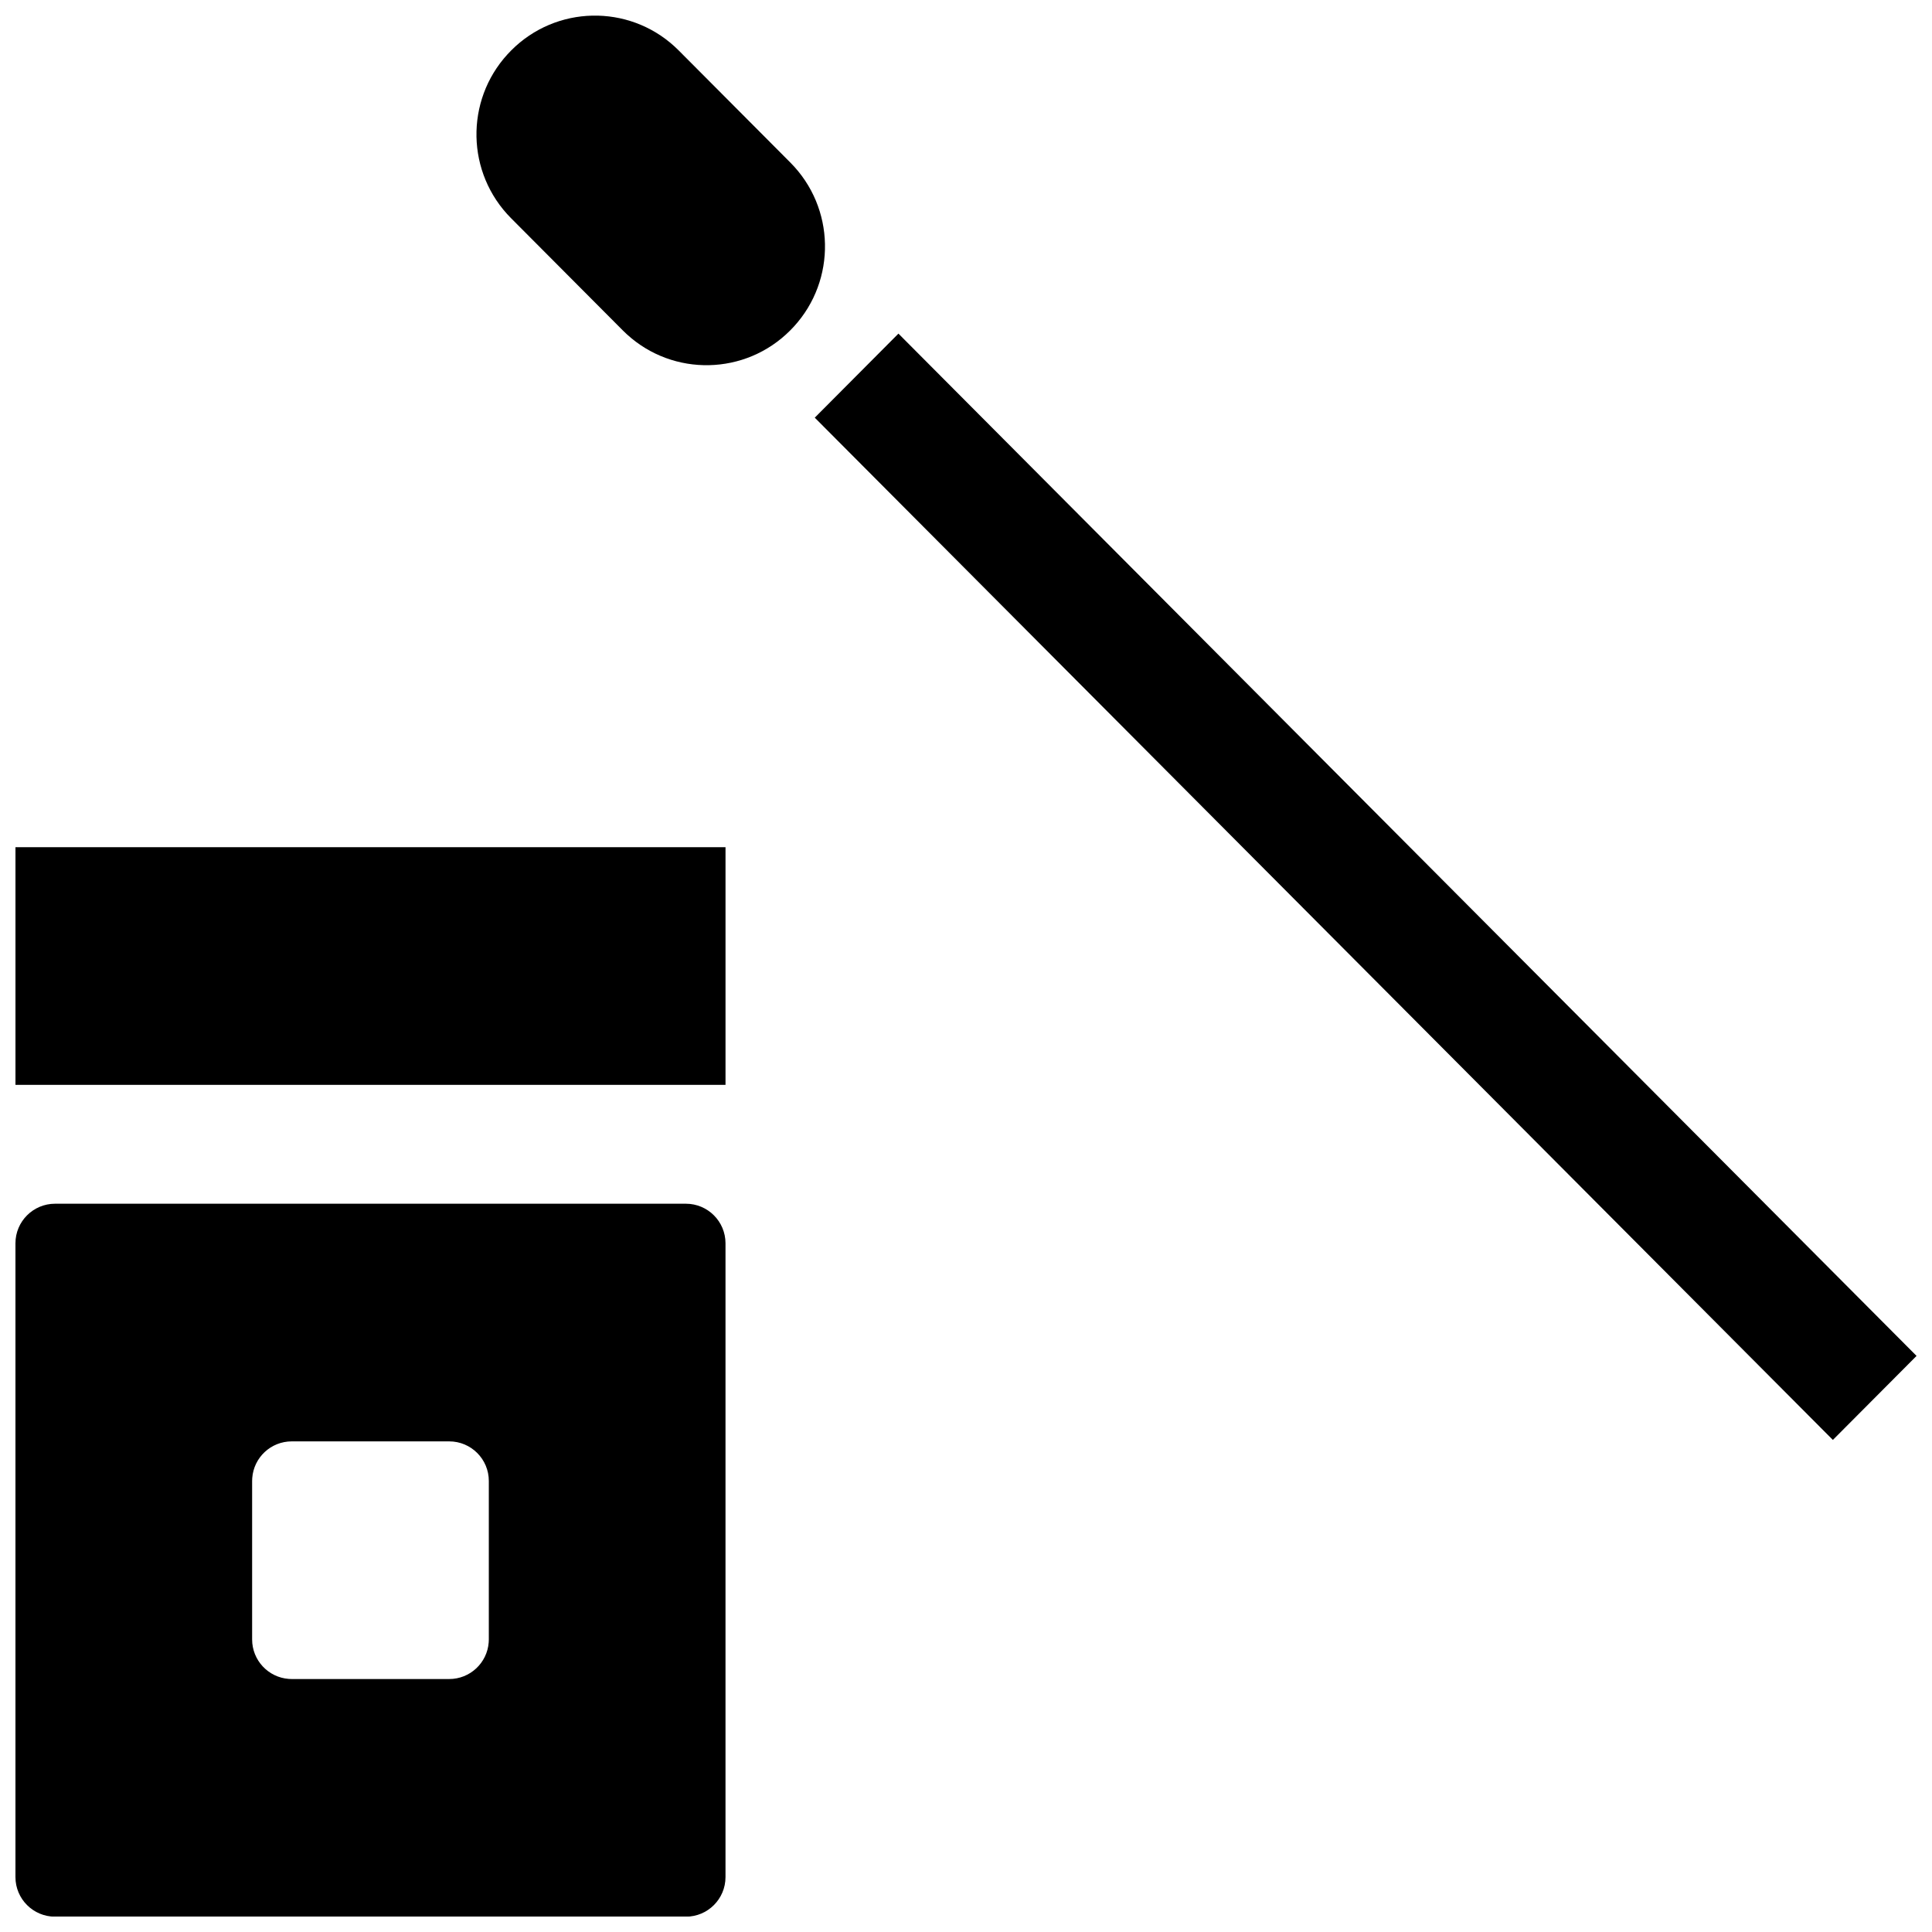 <?xml version="1.0" encoding="UTF-8"?>
<!-- Uploaded to: ICON Repo, www.svgrepo.com, Generator: ICON Repo Mixer Tools -->
<svg width="800px" height="800px" version="1.1" viewBox="144 144 512 512" xmlns="http://www.w3.org/2000/svg">
 <defs>
  <clipPath id="a">
   <path d="m148.09 148.09h503.81v503.81h-503.81z"/>
  </clipPath>
 </defs>
 <g clip-path="url(#a)">
  <path d="m325.77 463c5.797 0 10.496 4.699 10.496 10.492v167.95c0 5.797-4.699 10.496-10.496 10.496h-167.18c-5.797 0-10.496-4.699-10.496-10.496v-167.95c0-5.793 4.699-10.492 10.496-10.492zm-62.723 62.98h-41.734c-5.531 0-10.066 4.281-10.465 9.711l-0.031 0.785v41.988c0 5.531 4.281 10.066 9.715 10.465l0.781 0.031h41.734c5.531 0 10.066-4.281 10.465-9.715l0.031-0.781v-41.988c0-5.797-4.699-10.496-10.496-10.496zm119.05-293.57 269.81 270.92-22.176 22.266-269.81-270.91zm-45.828 136.11v62.98h-188.17v-62.98zm-13.5-212.2 1.074 1.027 29.613 29.734c11.914 11.965 12.23 31.113 0.941 43.457l-0.988 1.031c-11.875 11.926-30.977 12.277-43.277 1.027l-1.074-1.027-29.613-29.738c-11.914-11.961-12.23-31.113-0.941-43.453l0.988-1.031c11.875-11.926 30.977-12.277 43.277-1.027z" fill-rule="evenodd"/>
 </g>
</svg>